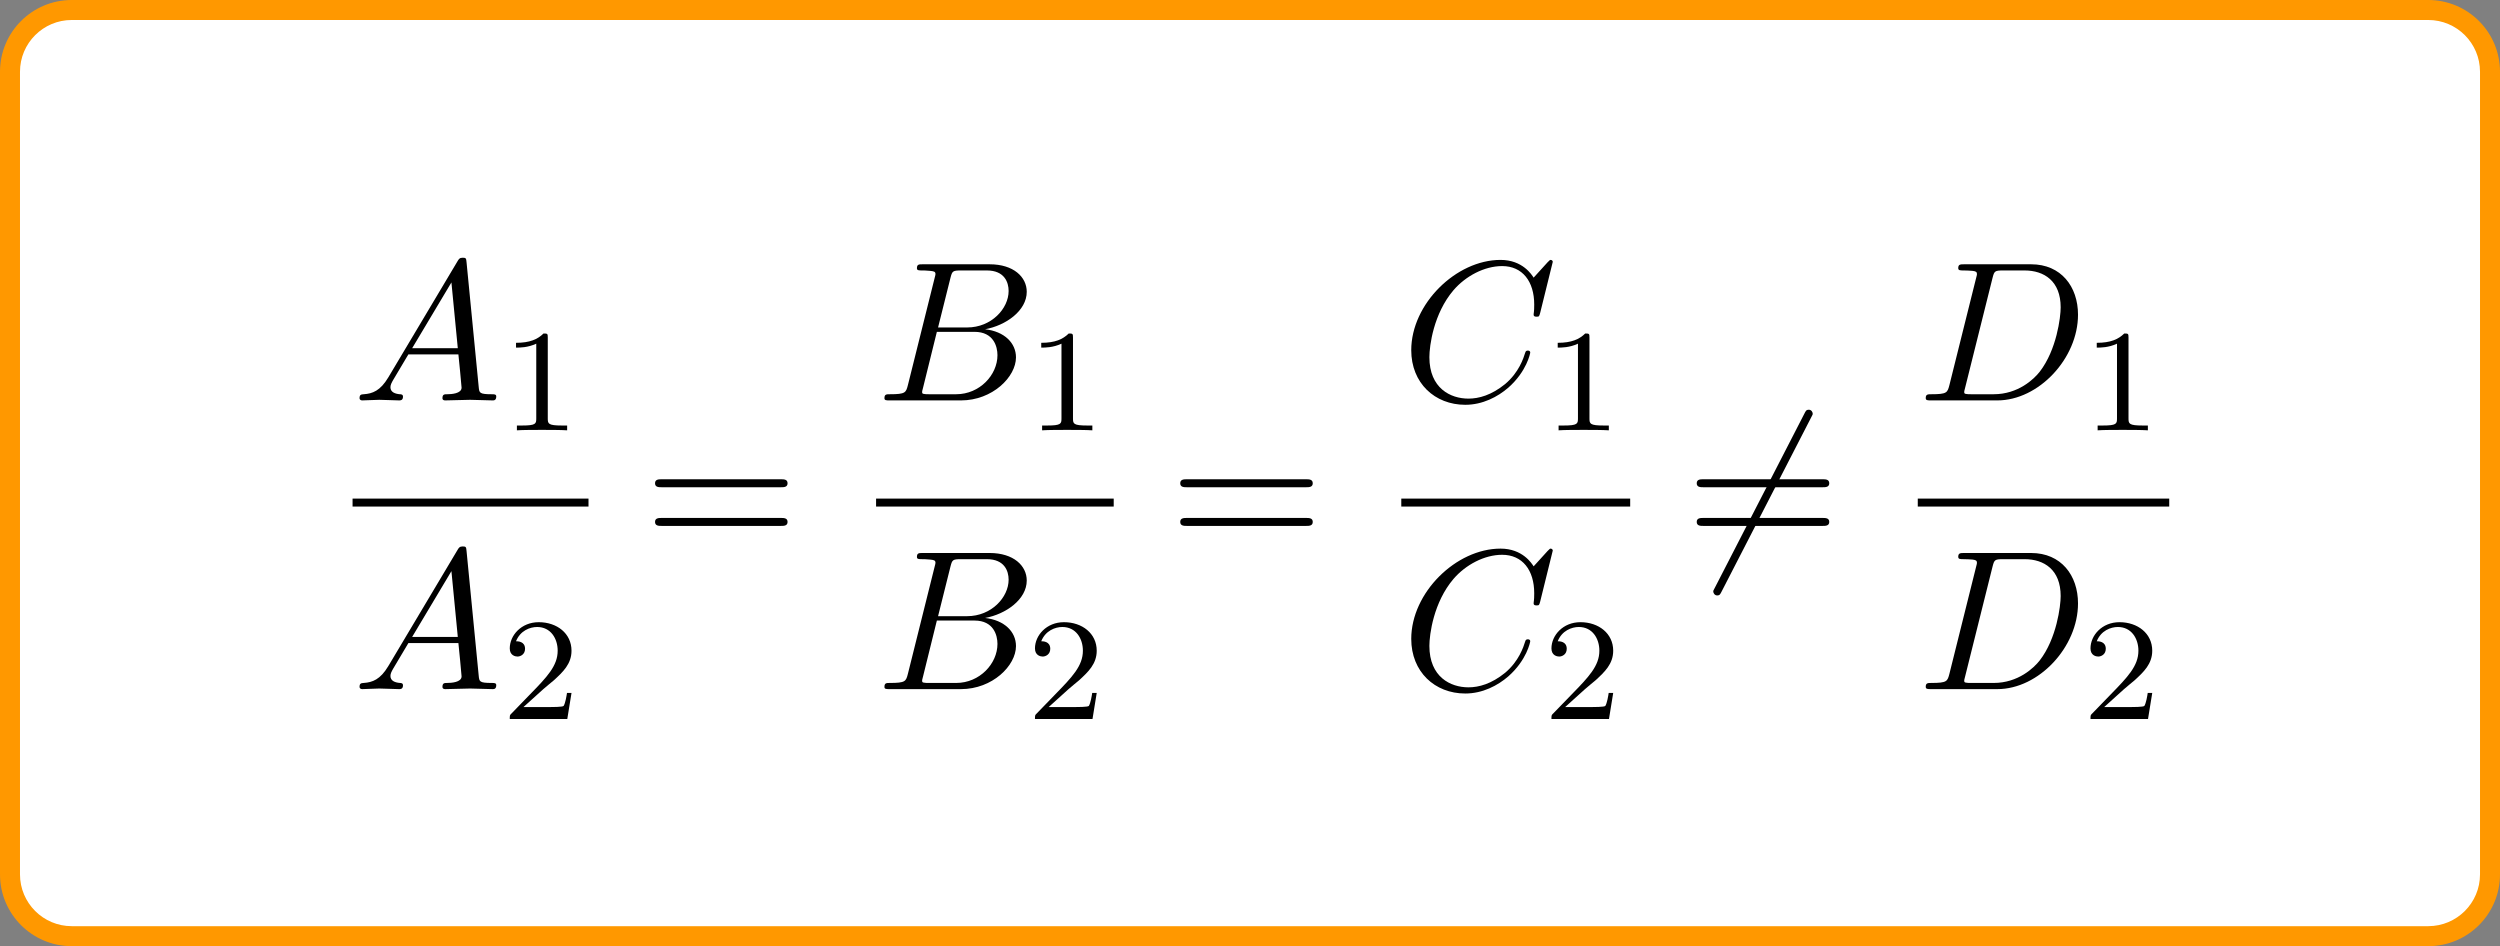 <?xml version='1.0' encoding='UTF-8'?>
<!-- This file was generated by dvisvgm 2.6.3 -->
<svg version='1.1' xmlns='http://www.w3.org/2000/svg' xmlns:xlink='http://www.w3.org/1999/xlink' width='136.84pt' height='51.789pt' viewBox='164.707 83.289 136.84 51.789'>
<rect x="164.707" y="83.289" width="136.84" height="51.789" fill="#808080" stroke="none"/>
<defs>
<path id='g0-54' d='M6.873 -7.385C6.96 -7.538 6.96 -7.56 6.96 -7.593C6.96 -7.669 6.895 -7.811 6.742 -7.811C6.611 -7.811 6.578 -7.745 6.502 -7.593L1.604 1.931C1.516 2.084 1.516 2.105 1.516 2.138C1.516 2.225 1.593 2.356 1.735 2.356C1.865 2.356 1.898 2.291 1.975 2.138L6.873 -7.385Z'/>
<path id='g2-49' d='M2.503 -5.077C2.503 -5.292 2.487 -5.3 2.271 -5.3C1.945 -4.981 1.522 -4.79 0.765 -4.79V-4.527C0.98 -4.527 1.411 -4.527 1.873 -4.742V-0.654C1.873 -0.359 1.849 -0.263 1.092 -0.263H0.813V0C1.14 -0.024 1.825 -0.024 2.184 -0.024S3.236 -0.024 3.563 0V-0.263H3.284C2.527 -0.263 2.503 -0.359 2.503 -0.654V-5.077Z'/>
<path id='g2-50' d='M2.248 -1.626C2.375 -1.745 2.71 -2.008 2.837 -2.12C3.332 -2.574 3.802 -3.013 3.802 -3.738C3.802 -4.686 3.005 -5.3 2.008 -5.3C1.052 -5.3 0.422 -4.575 0.422 -3.866C0.422 -3.475 0.733 -3.419 0.845 -3.419C1.012 -3.419 1.259 -3.539 1.259 -3.842C1.259 -4.256 0.861 -4.256 0.765 -4.256C0.996 -4.838 1.53 -5.037 1.921 -5.037C2.662 -5.037 3.045 -4.407 3.045 -3.738C3.045 -2.909 2.463 -2.303 1.522 -1.339L0.518 -0.303C0.422 -0.215 0.422 -0.199 0.422 0H3.571L3.802 -1.427H3.555C3.531 -1.267 3.467 -0.869 3.371 -0.717C3.324 -0.654 2.718 -0.654 2.59 -0.654H1.172L2.248 -1.626Z'/>
<path id='g3-61' d='M7.495 -3.567C7.658 -3.567 7.865 -3.567 7.865 -3.785S7.658 -4.004 7.505 -4.004H0.971C0.818 -4.004 0.611 -4.004 0.611 -3.785S0.818 -3.567 0.982 -3.567H7.495ZM7.505 -1.451C7.658 -1.451 7.865 -1.451 7.865 -1.669S7.658 -1.887 7.495 -1.887H0.982C0.818 -1.887 0.611 -1.887 0.611 -1.669S0.818 -1.451 0.971 -1.451H7.505Z'/>
<path id='g1-65' d='M1.953 -1.255C1.516 -0.524 1.091 -0.371 0.611 -0.338C0.48 -0.327 0.382 -0.327 0.382 -0.12C0.382 -0.055 0.436 0 0.524 0C0.818 0 1.156 -0.033 1.462 -0.033C1.822 -0.033 2.204 0 2.553 0C2.618 0 2.76 0 2.76 -0.207C2.76 -0.327 2.662 -0.338 2.585 -0.338C2.335 -0.36 2.073 -0.447 2.073 -0.72C2.073 -0.851 2.138 -0.971 2.225 -1.124L3.055 -2.52H5.793C5.815 -2.291 5.967 -0.807 5.967 -0.698C5.967 -0.371 5.4 -0.338 5.182 -0.338C5.029 -0.338 4.92 -0.338 4.92 -0.12C4.92 0 5.051 0 5.073 0C5.52 0 5.989 -0.033 6.436 -0.033C6.709 -0.033 7.396 0 7.669 0C7.735 0 7.865 0 7.865 -0.218C7.865 -0.338 7.756 -0.338 7.615 -0.338C6.938 -0.338 6.938 -0.415 6.905 -0.731L6.24 -7.549C6.218 -7.767 6.218 -7.811 6.033 -7.811C5.858 -7.811 5.815 -7.735 5.749 -7.625L1.953 -1.255ZM3.262 -2.858L5.411 -6.458L5.76 -2.858H3.262Z'/>
<path id='g1-66' d='M1.745 -0.851C1.636 -0.425 1.615 -0.338 0.753 -0.338C0.567 -0.338 0.458 -0.338 0.458 -0.12C0.458 0 0.556 0 0.753 0H4.647C6.371 0 7.658 -1.287 7.658 -2.356C7.658 -3.142 7.025 -3.775 5.967 -3.895C7.102 -4.102 8.247 -4.909 8.247 -5.945C8.247 -6.753 7.527 -7.451 6.218 -7.451H2.553C2.345 -7.451 2.236 -7.451 2.236 -7.233C2.236 -7.113 2.335 -7.113 2.542 -7.113C2.564 -7.113 2.771 -7.113 2.956 -7.091C3.153 -7.069 3.251 -7.058 3.251 -6.916C3.251 -6.873 3.24 -6.84 3.207 -6.709L1.745 -0.851ZM3.393 -3.993L4.069 -6.698C4.167 -7.08 4.189 -7.113 4.658 -7.113H6.065C7.025 -7.113 7.255 -6.469 7.255 -5.989C7.255 -5.029 6.316 -3.993 4.985 -3.993H3.393ZM2.902 -0.338C2.749 -0.338 2.727 -0.338 2.662 -0.349C2.553 -0.36 2.52 -0.371 2.52 -0.458C2.52 -0.491 2.52 -0.513 2.575 -0.709L3.327 -3.753H5.389C6.436 -3.753 6.644 -2.945 6.644 -2.476C6.644 -1.396 5.673 -0.338 4.385 -0.338H2.902Z'/>
<path id='g1-67' d='M8.291 -7.582C8.291 -7.615 8.269 -7.691 8.171 -7.691C8.138 -7.691 8.127 -7.68 8.007 -7.56L7.244 -6.72C7.145 -6.873 6.644 -7.691 5.433 -7.691C3 -7.691 0.545 -5.28 0.545 -2.749C0.545 -0.949 1.833 0.24 3.502 0.24C4.451 0.24 5.28 -0.196 5.858 -0.698C6.873 -1.593 7.058 -2.585 7.058 -2.618C7.058 -2.727 6.949 -2.727 6.927 -2.727C6.862 -2.727 6.807 -2.705 6.785 -2.618C6.687 -2.302 6.436 -1.527 5.684 -0.895C4.931 -0.284 4.244 -0.098 3.676 -0.098C2.695 -0.098 1.538 -0.665 1.538 -2.367C1.538 -2.989 1.767 -4.756 2.858 -6.033C3.524 -6.807 4.549 -7.353 5.52 -7.353C6.633 -7.353 7.276 -6.513 7.276 -5.247C7.276 -4.811 7.244 -4.8 7.244 -4.691S7.364 -4.582 7.407 -4.582C7.549 -4.582 7.549 -4.604 7.604 -4.8L8.291 -7.582Z'/>
<path id='g1-68' d='M1.735 -0.851C1.625 -0.425 1.604 -0.338 0.742 -0.338C0.556 -0.338 0.436 -0.338 0.436 -0.131C0.436 0 0.535 0 0.742 0H4.353C6.622 0 8.771 -2.302 8.771 -4.691C8.771 -6.229 7.844 -7.451 6.207 -7.451H2.542C2.335 -7.451 2.215 -7.451 2.215 -7.244C2.215 -7.113 2.313 -7.113 2.531 -7.113C2.673 -7.113 2.869 -7.102 3 -7.091C3.175 -7.069 3.24 -7.036 3.24 -6.916C3.24 -6.873 3.229 -6.84 3.196 -6.709L1.735 -0.851ZM4.091 -6.698C4.189 -7.08 4.211 -7.113 4.68 -7.113H5.847C6.916 -7.113 7.822 -6.535 7.822 -5.095C7.822 -4.56 7.604 -2.771 6.676 -1.571C6.36 -1.167 5.498 -0.338 4.156 -0.338H2.924C2.771 -0.338 2.749 -0.338 2.684 -0.349C2.575 -0.36 2.542 -0.371 2.542 -0.458C2.542 -0.491 2.542 -0.513 2.596 -0.709L4.091 -6.698Z'/>
</defs>
<g id='page1'>
<path d='M164.707 131.148V87.219C164.707 85.047 166.465 83.289 168.637 83.289H297.617C299.789 83.289 301.547 85.047 301.547 87.219V131.148C301.547 133.32 299.789 135.078 297.617 135.078H168.637C166.465 135.078 164.707 133.32 164.707 131.148Z' fill='#ff9800'/>
<path d='M165.801 131.148V87.219C165.801 85.652 167.07 84.383 168.637 84.383H297.617C299.184 84.383 300.453 85.652 300.453 87.219V131.148C300.453 132.715 299.184 133.984 297.617 133.984H168.637C167.07 133.984 165.801 132.715 165.801 131.148Z' fill='#fff'/>
<g transform='matrix(1 0 0 1 18.104 -23.169)'>
<use x='165.901' y='128.375' xlink:href='#g1-65'/>
<use x='174.083' y='130.012' xlink:href='#g2-49'/>
</g>
<rect x='165.901' y='133.749' height='0.436' width='12.914' transform='matrix(1 0 0 1 18.104 -23.169)'/>
<g transform='matrix(1 0 0 1 18.104 -23.169)'>
<use x='165.901' y='144.178' xlink:href='#g1-65'/>
<use x='174.083' y='145.814' xlink:href='#g2-50'/>
<use x='181.846' y='136.695' xlink:href='#g3-61'/>
<use x='194.556' y='128.375' xlink:href='#g1-66'/>
<use x='202.831' y='130.012' xlink:href='#g2-49'/>
</g>
<rect x='194.556' y='133.749' height='0.436' width='13.007' transform='matrix(1 0 0 1 18.104 -23.169)'/>
<g transform='matrix(1 0 0 1 18.104 -23.169)'>
<use x='194.556' y='144.178' xlink:href='#g1-66'/>
<use x='202.831' y='145.814' xlink:href='#g2-50'/>
<use x='210.593' y='136.695' xlink:href='#g3-61'/>
<use x='223.304' y='128.375' xlink:href='#g1-67'/>
<use x='231.101' y='130.012' xlink:href='#g2-49'/>
</g>
<rect x='223.304' y='133.749' height='0.436' width='12.529' transform='matrix(1 0 0 1 18.104 -23.169)'/>
<g transform='matrix(1 0 0 1 18.104 -23.169)'>
<use x='223.304' y='144.178' xlink:href='#g1-67'/>
<use x='231.101' y='145.814' xlink:href='#g2-50'/>
<use x='238.864' y='136.695' xlink:href='#g0-54'/>
<use x='238.864' y='136.695' xlink:href='#g3-61'/>
<use x='251.574' y='128.375' xlink:href='#g1-68'/>
<use x='260.606' y='130.012' xlink:href='#g2-49'/>
</g>
<rect x='251.574' y='133.749' height='0.436' width='13.764' transform='matrix(1 0 0 1 18.104 -23.169)'/>
<g transform='matrix(1 0 0 1 18.104 -23.169)'>
<use x='251.574' y='144.178' xlink:href='#g1-68'/>
<use x='260.606' y='145.814' xlink:href='#g2-50'/>
</g>
</g>
</svg><!--Rendered by QuickLaTeX.com-->